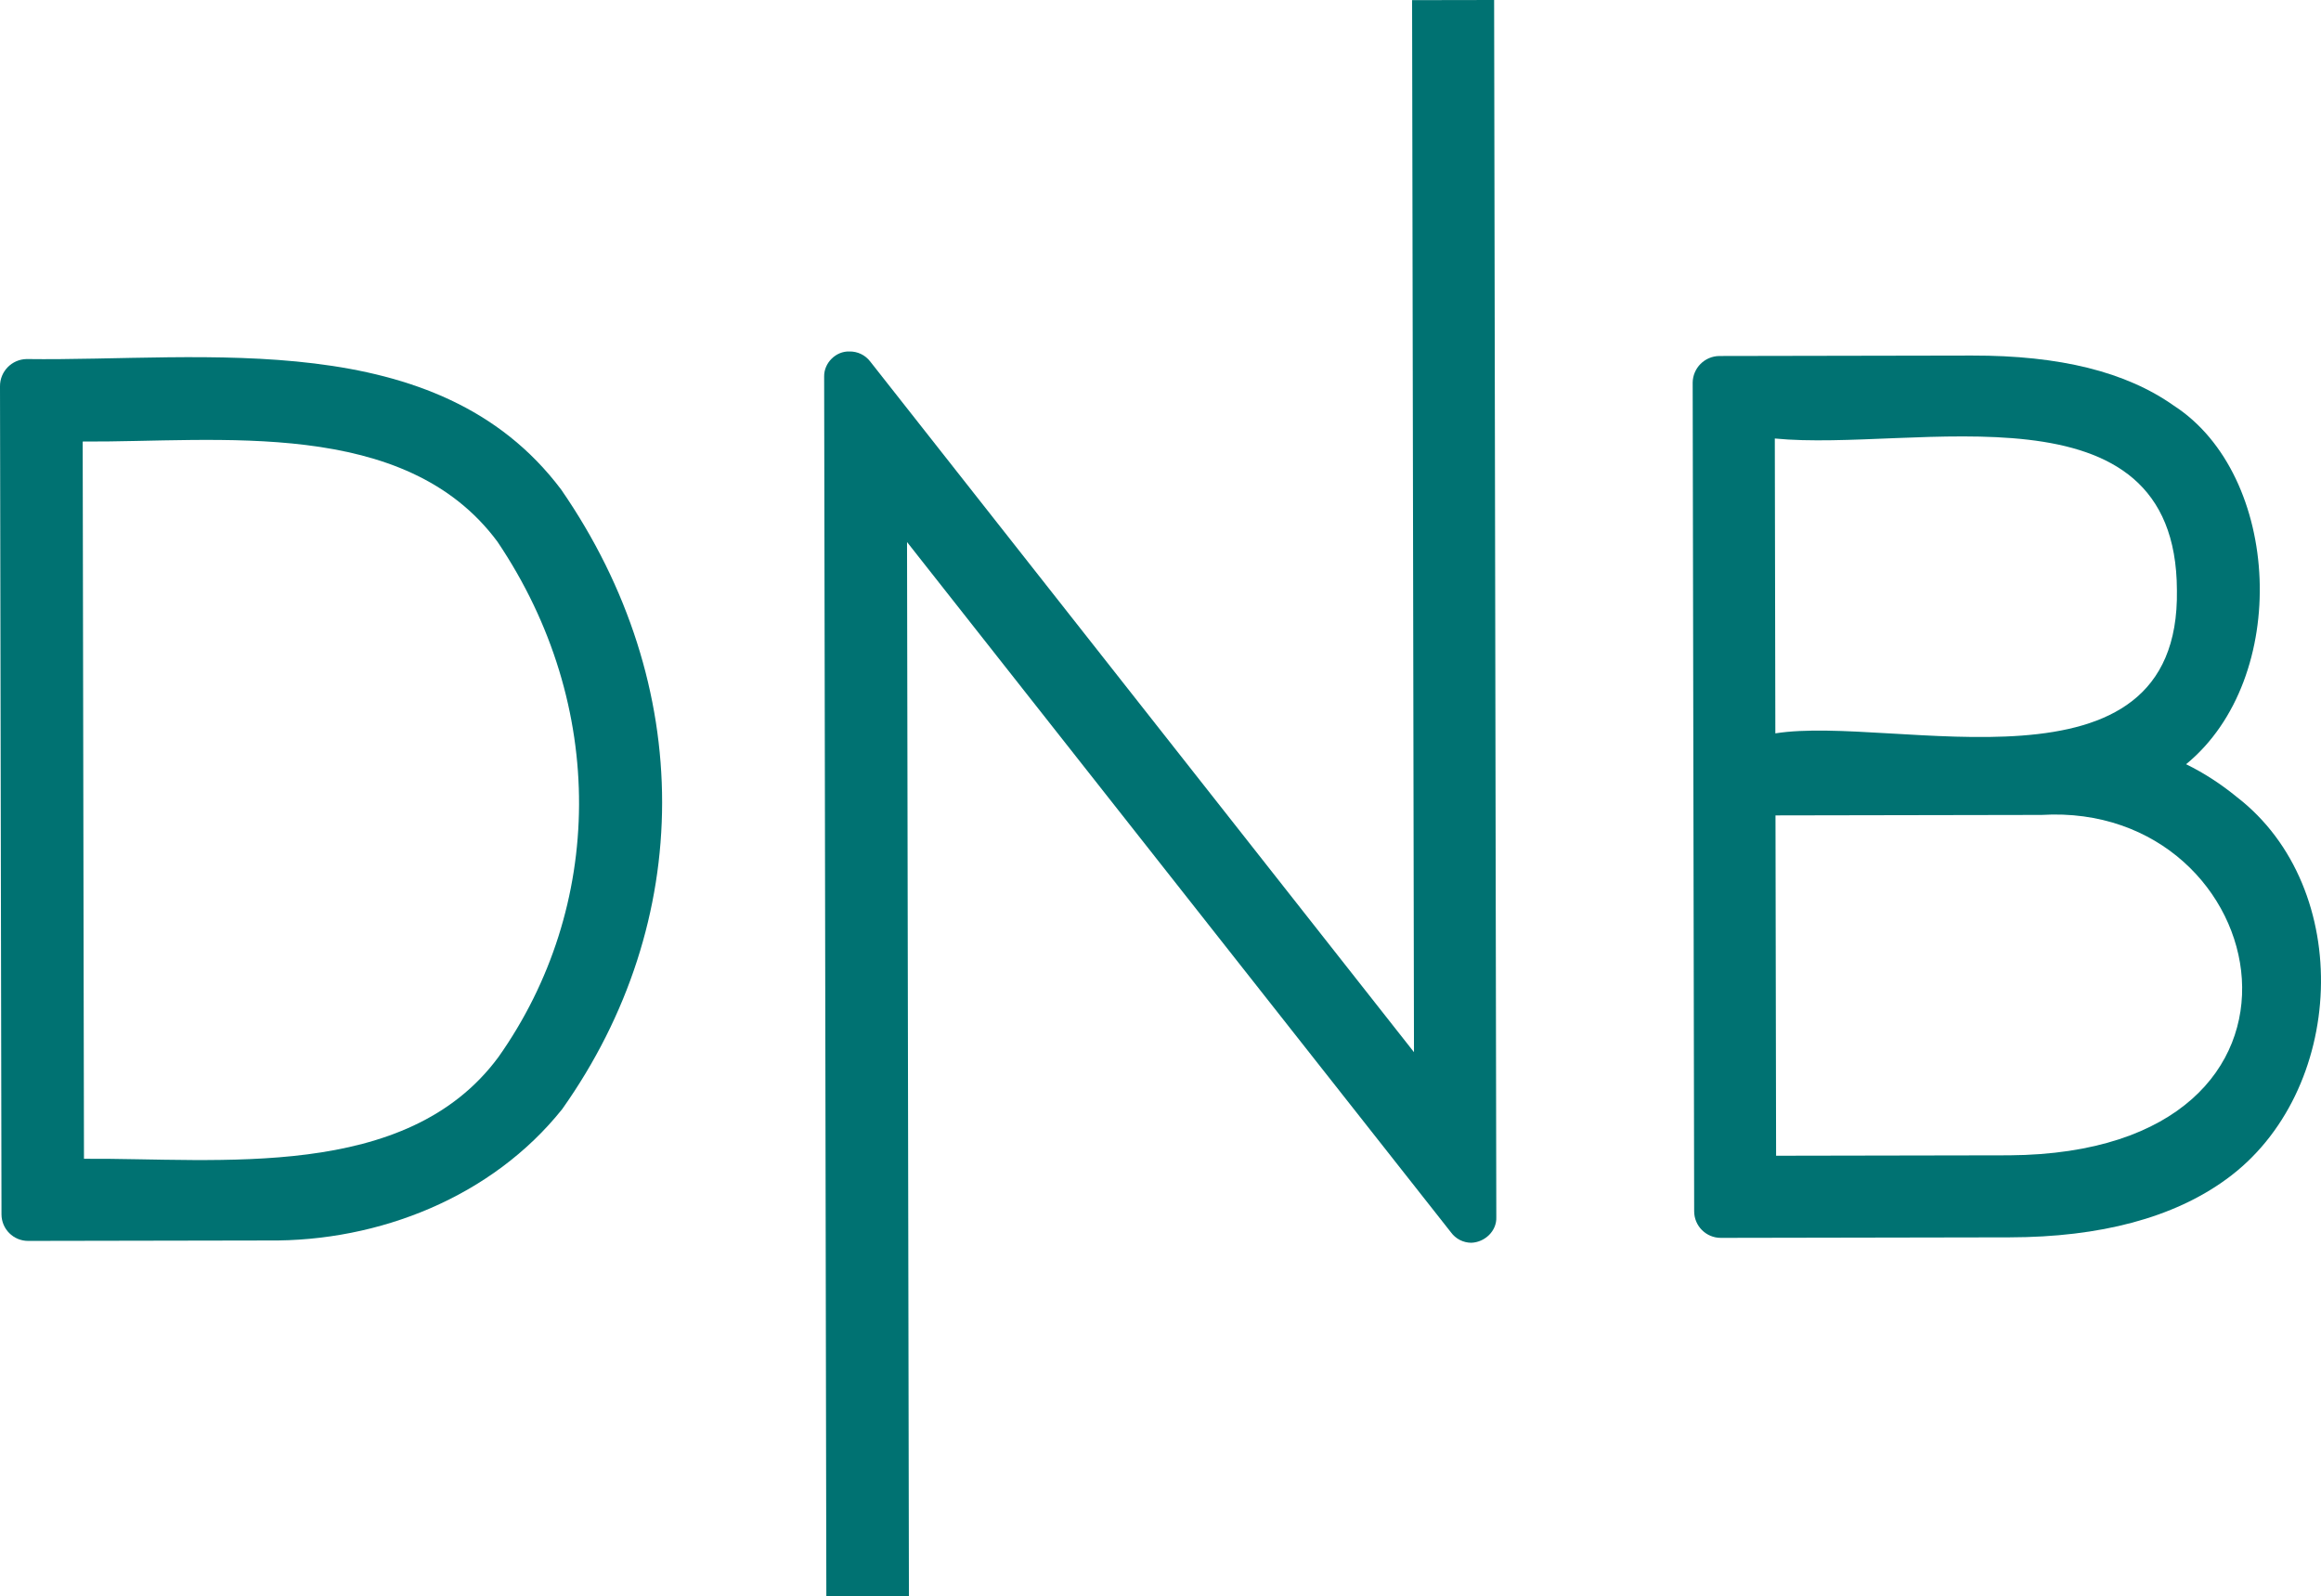 <?xml version="1.0" encoding="UTF-8"?><svg id="b" xmlns="http://www.w3.org/2000/svg" width="650.095" height="447.125" viewBox="0 0 650.095 447.125"><defs><style>.d{fill:#007272;}</style></defs><g id="c"><path class="d" d="M626.451,223.173c-4.35-3.564-9.093-6.654-14.144-9.132,29.367-24.05,26.675-80.97-3.44-100.431-13.368-9.451-31.849-14.072-56.533-14.028l-70.79.127c-4.092.062-7.39,3.373-7.437,7.465l.417,232.088c.008,4.115,3.35,7.445,7.465,7.438,0,0,80.881-.145,80.881-.145,25.458-.045,45.941-5.517,60.669-16.254,33.512-24.245,36.217-81.508,2.913-107.128h0ZM497.111,122.816c39.076,3.847,112.438-17.12,112.626,42.486.968,60.408-79.279,34.812-112.478,40.099l-.148-82.585ZM562.828,323.58l-65.357.117-.17-95.32s74.516-.133,74.516-.133c65.643-3.925,86.973,94.604-8.988,95.336Z"/><path class="d" d="M157.156,137.087C122.473,91.029,57.532,101.22,7.438,100.564,3.292,100.643-.021,104.039,0,108.185c0,0,.417,231.93.417,231.93.008,4.115,3.35,7.445,7.466,7.438l67.218-.121c31.052.352,62.743-12.207,82.367-36.791,37.135-52.414,37.601-118.675-.311-173.554h0ZM139.59,296.081c-25.796,34.932-78.201,28.204-116.07,28.468l-.36-200.882c37.991.242,90.215-6.966,116.17,28.045,30.957,45.937,29.91,102.43.261,144.369h0Z"/><path class="d" d="M418.493,0l.613,340.916c.147,3.868-3.21,7.003-6.974,7.153-2.279.003-4.42-1.094-5.749-2.946l-152.329-193.308.531,295.269-23.131.041s-.614-341.69-.614-341.69c-.061-3.813,3.315-7.153,7.129-6.993,2.247-.03,4.377,1,5.749,2.779,0,0,152.329,193.467,152.329,193.467L395.516.041l22.977-.041Z"/></g></svg>